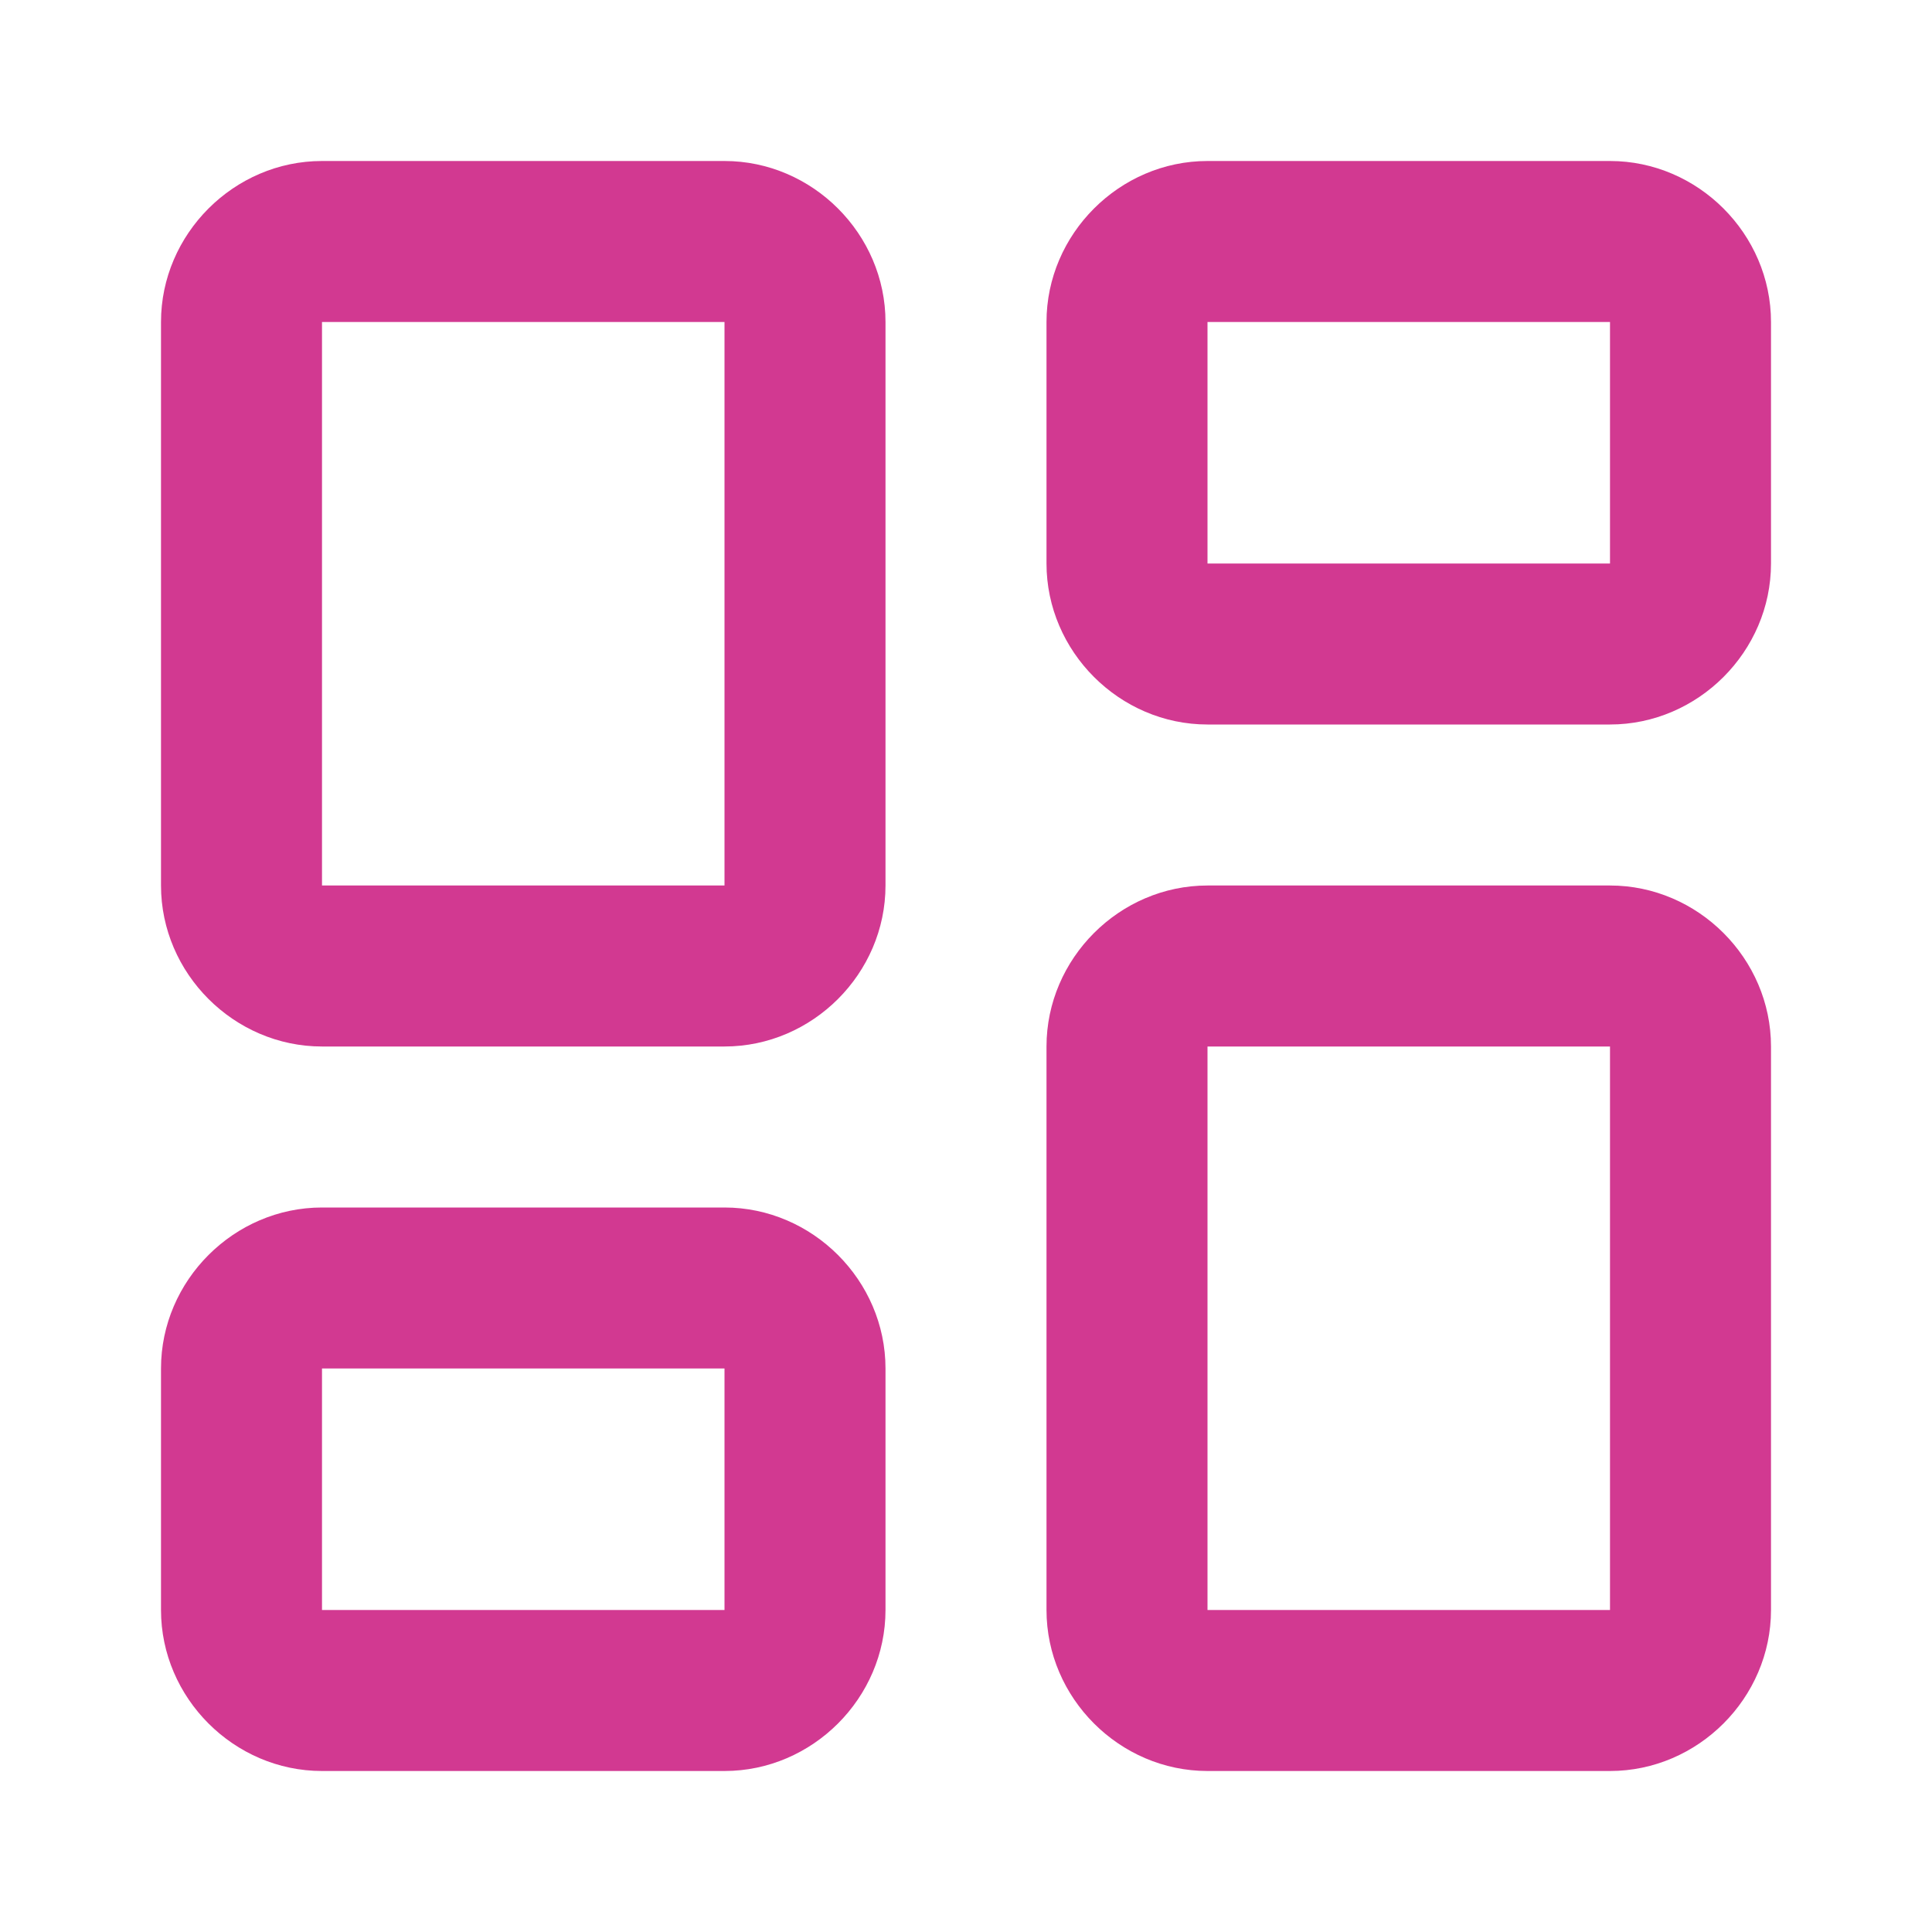 <?xml version="1.0" encoding="utf-8"?>
<svg xmlns="http://www.w3.org/2000/svg" viewBox="0 0 24 24" fill="#d23991"><path d="M 4 2 C 2.907 2 2 2.907 2 4 L 2 11 C 2 12.093 2.907 13 4 13 L 9 13 C 10.093 13 11 12.093 11 11 L 11 4 C 11 2.907 10.093 2 9 2 L 4 2 z M 15 2 C 13.907 2 13 2.907 13 4 L 13 7 C 13 8.093 13.907 9 15 9 L 20 9 C 21.093 9 22 8.093 22 7 L 22 4 C 22 2.907 21.093 2 20 2 L 15 2 z M 4 4 L 9 4 L 9 11 L 4 11 L 4 4 z M 15 4 L 20 4 L 20 7 L 15 7 L 15 4 z M 15 11 C 13.907 11 13 11.907 13 13 L 13 20 C 13 21.093 13.907 22 15 22 L 20 22 C 21.093 22 22 21.093 22 20 L 22 13 C 22 11.907 21.093 11 20 11 L 15 11 z M 15 13 L 20 13 L 20 20 L 15 20 L 15 13 z M 4 15 C 2.907 15 2 15.907 2 17 L 2 20 C 2 21.093 2.907 22 4 22 L 9 22 C 10.093 22 11 21.093 11 20 L 11 17 C 11 15.907 10.093 15 9 15 L 4 15 z M 4 17 L 9 17 L 9 20 L 4 20 L 4 17 z" fill="#d23991"/></svg>
